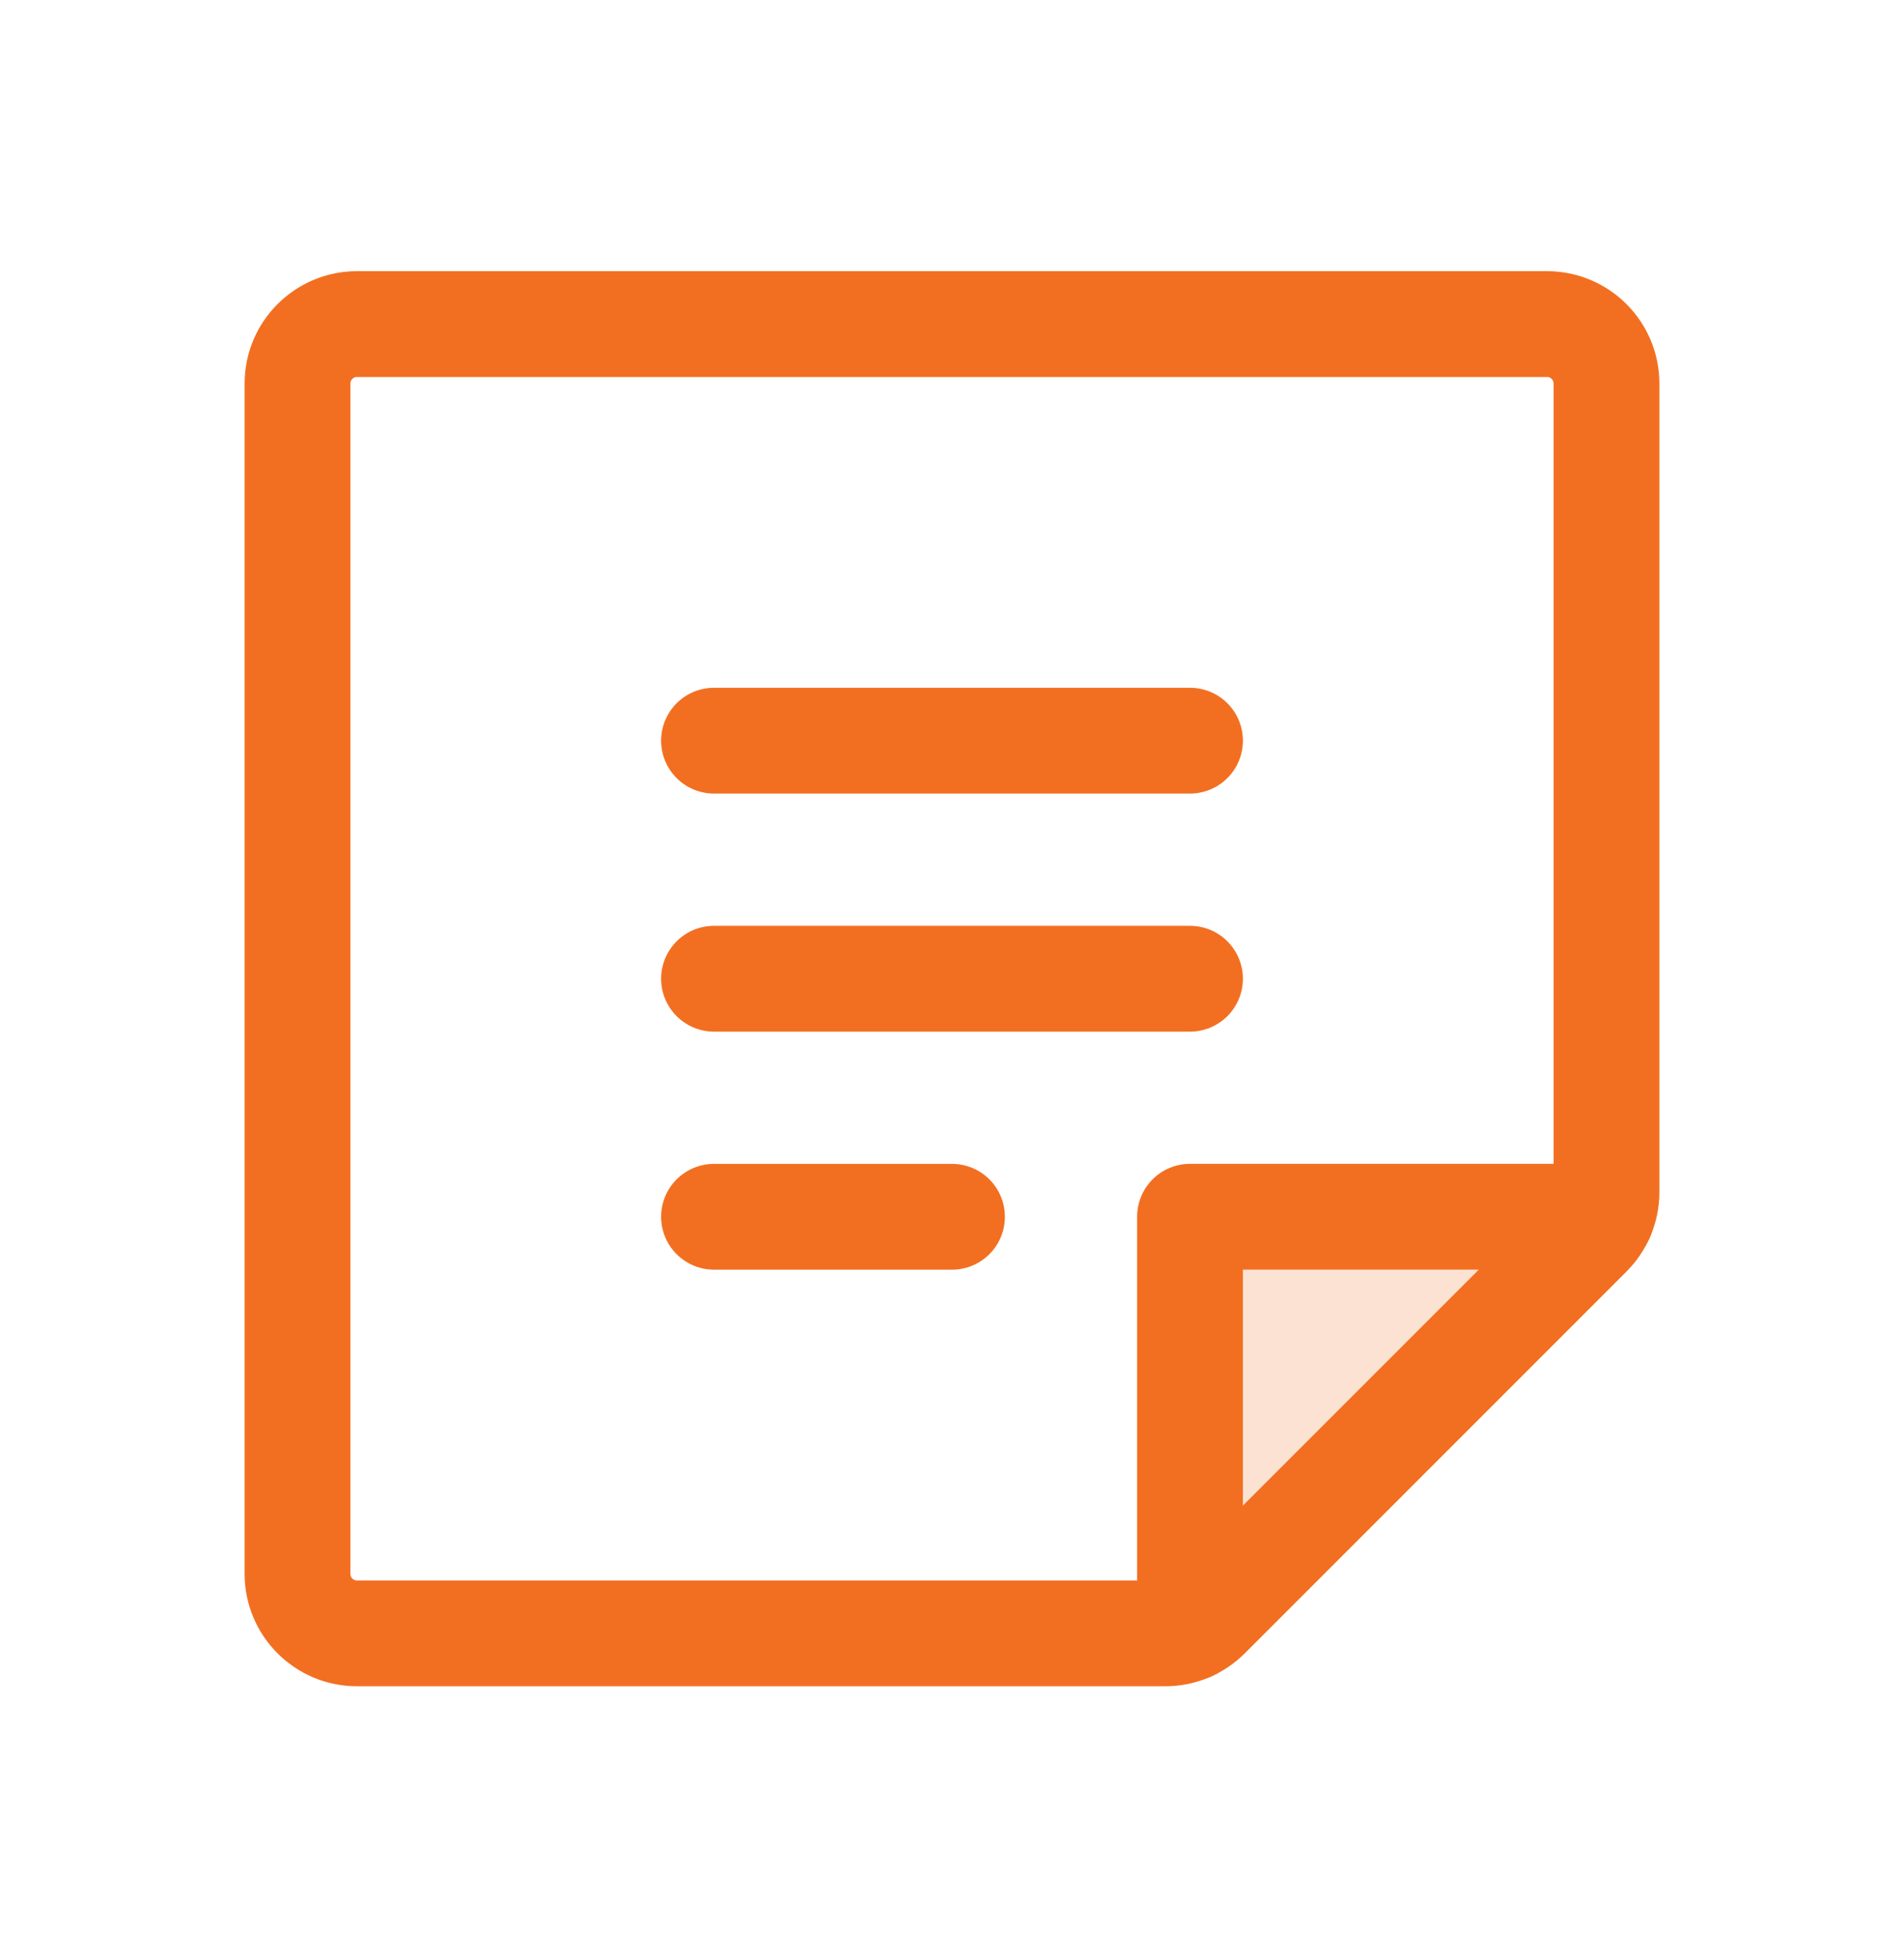 <?xml version="1.0" encoding="UTF-8"?>
<svg id="SVGDoc" width="36" height="37" xmlns="http://www.w3.org/2000/svg" version="1.1" xmlns:xlink="http://www.w3.org/1999/xlink" xmlns:avocode="https://avocode.com/" viewBox="0 0 36 37"><defs></defs><desc>Generated with Avocode.</desc><g><g><title>Group 21694</title><g><title>Rectangle 11785</title></g><g opacity="0.2"><title>Path 18092</title><path d="M30.375,23v0h-7.875v0v7.876v0z" fill="#f26f21" fill-opacity="1"></path></g><g><title>Line 4</title><path d="M13.5,14.001h9" fill-opacity="0" fill="#ffffff" stroke-dashoffset="0" stroke-linejoin="round" stroke-linecap="round" stroke-opacity="1" stroke="#f26f21" stroke-miterlimit="20" stroke-width="2"></path></g><g><title>Line 5</title><path d="M13.5,18.501h9" fill-opacity="0" fill="#ffffff" stroke-dashoffset="0" stroke-linejoin="round" stroke-linecap="round" stroke-opacity="1" stroke="#f26f21" stroke-miterlimit="20" stroke-width="2"></path></g><g><title>Line 6</title><path d="M13.5,23.001h4.5" fill-opacity="0" fill="#ffffff" stroke-dashoffset="0" stroke-linejoin="round" stroke-linecap="round" stroke-opacity="1" stroke="#f26f21" stroke-miterlimit="20" stroke-width="2"></path></g><g><title>Path 18093</title><path d="M22.034,30.876v0h-15.284c-0.621,0 -1.125,-0.504 -1.125,-1.125v-22.5c0,-0.621 0.504,-1.125 1.125,-1.125h22.5c0.621,0 1.125,0.504 1.125,1.125v15.284c0,0.298 -0.119,0.585 -0.33,0.795l-7.216,7.216c-0.211,0.211 -0.497,0.33 -0.795,0.33z" fill-opacity="0" fill="#ffffff" stroke-dashoffset="0" stroke-linejoin="round" stroke-linecap="round" stroke-opacity="1" stroke="#f26f21" stroke-miterlimit="20" stroke-width="2"></path></g><g><title>Path 18094</title><path d="M30.274,23v0h-7.774v0v7.774v0" fill-opacity="0" fill="#ffffff" stroke-dashoffset="0" stroke-linejoin="round" stroke-linecap="round" stroke-opacity="1" stroke="#f26f21" stroke-miterlimit="20" stroke-width="2"></path></g></g></g></svg>